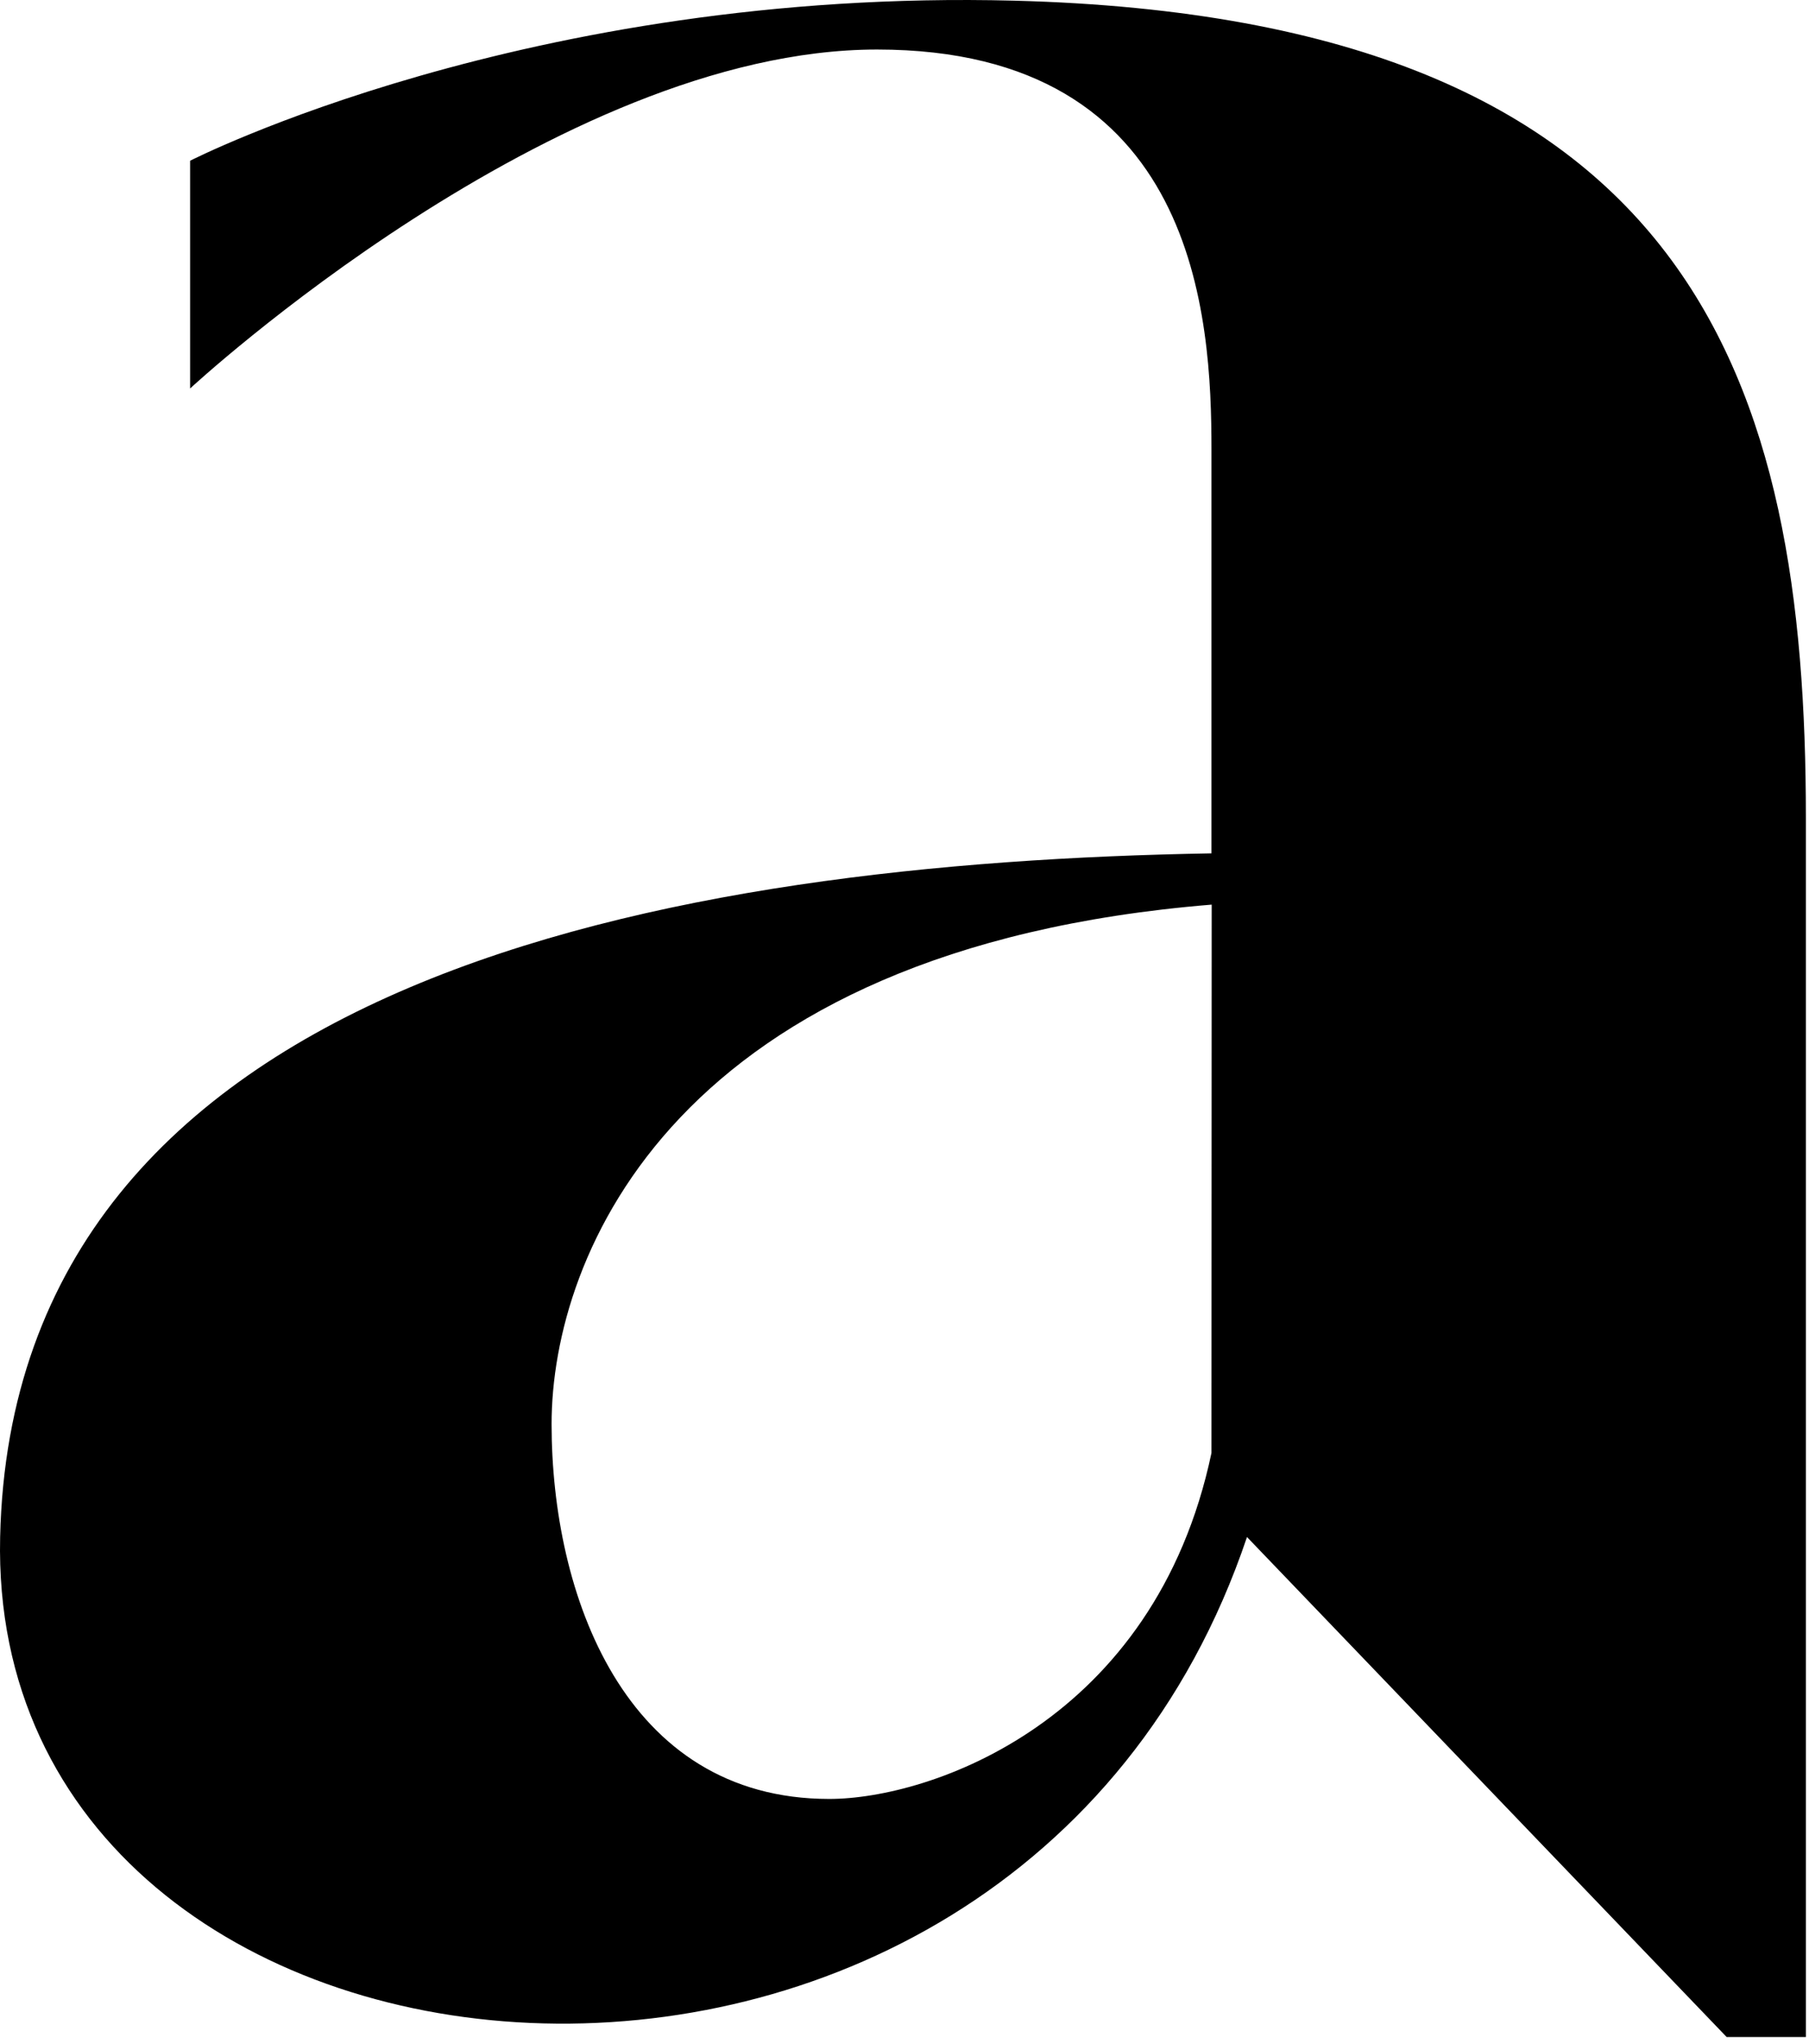 <?xml version="1.0" encoding="utf-8"?>
<svg xmlns="http://www.w3.org/2000/svg" fill="none" height="100%" overflow="visible" preserveAspectRatio="none" style="display: block;" viewBox="0 0 116 131" width="100%">
<path d="M65.04 0.043C33.811 -0.77 12.19 10.302 12.19 10.302V24.895C12.19 24.895 35.645 3.174 56.238 3.174C76.831 3.174 77.684 20.434 77.684 28.799V54.686C43.298 55.284 0.835 62.406 0.009 98.499C-0.878 136.843 64.892 143.192 79.962 98.499L110.72 130.541H115.8V52.402C115.8 24.593 108.839 1.185 65.04 0.043ZM77.684 93.111C74.043 110.365 59.638 115.283 53.174 115.283C39.999 115.283 35.37 102.114 35.37 91.263C35.37 80.412 43.304 60.773 77.698 57.972L77.684 93.111Z" fill="black" id="Vector"/>
</svg>